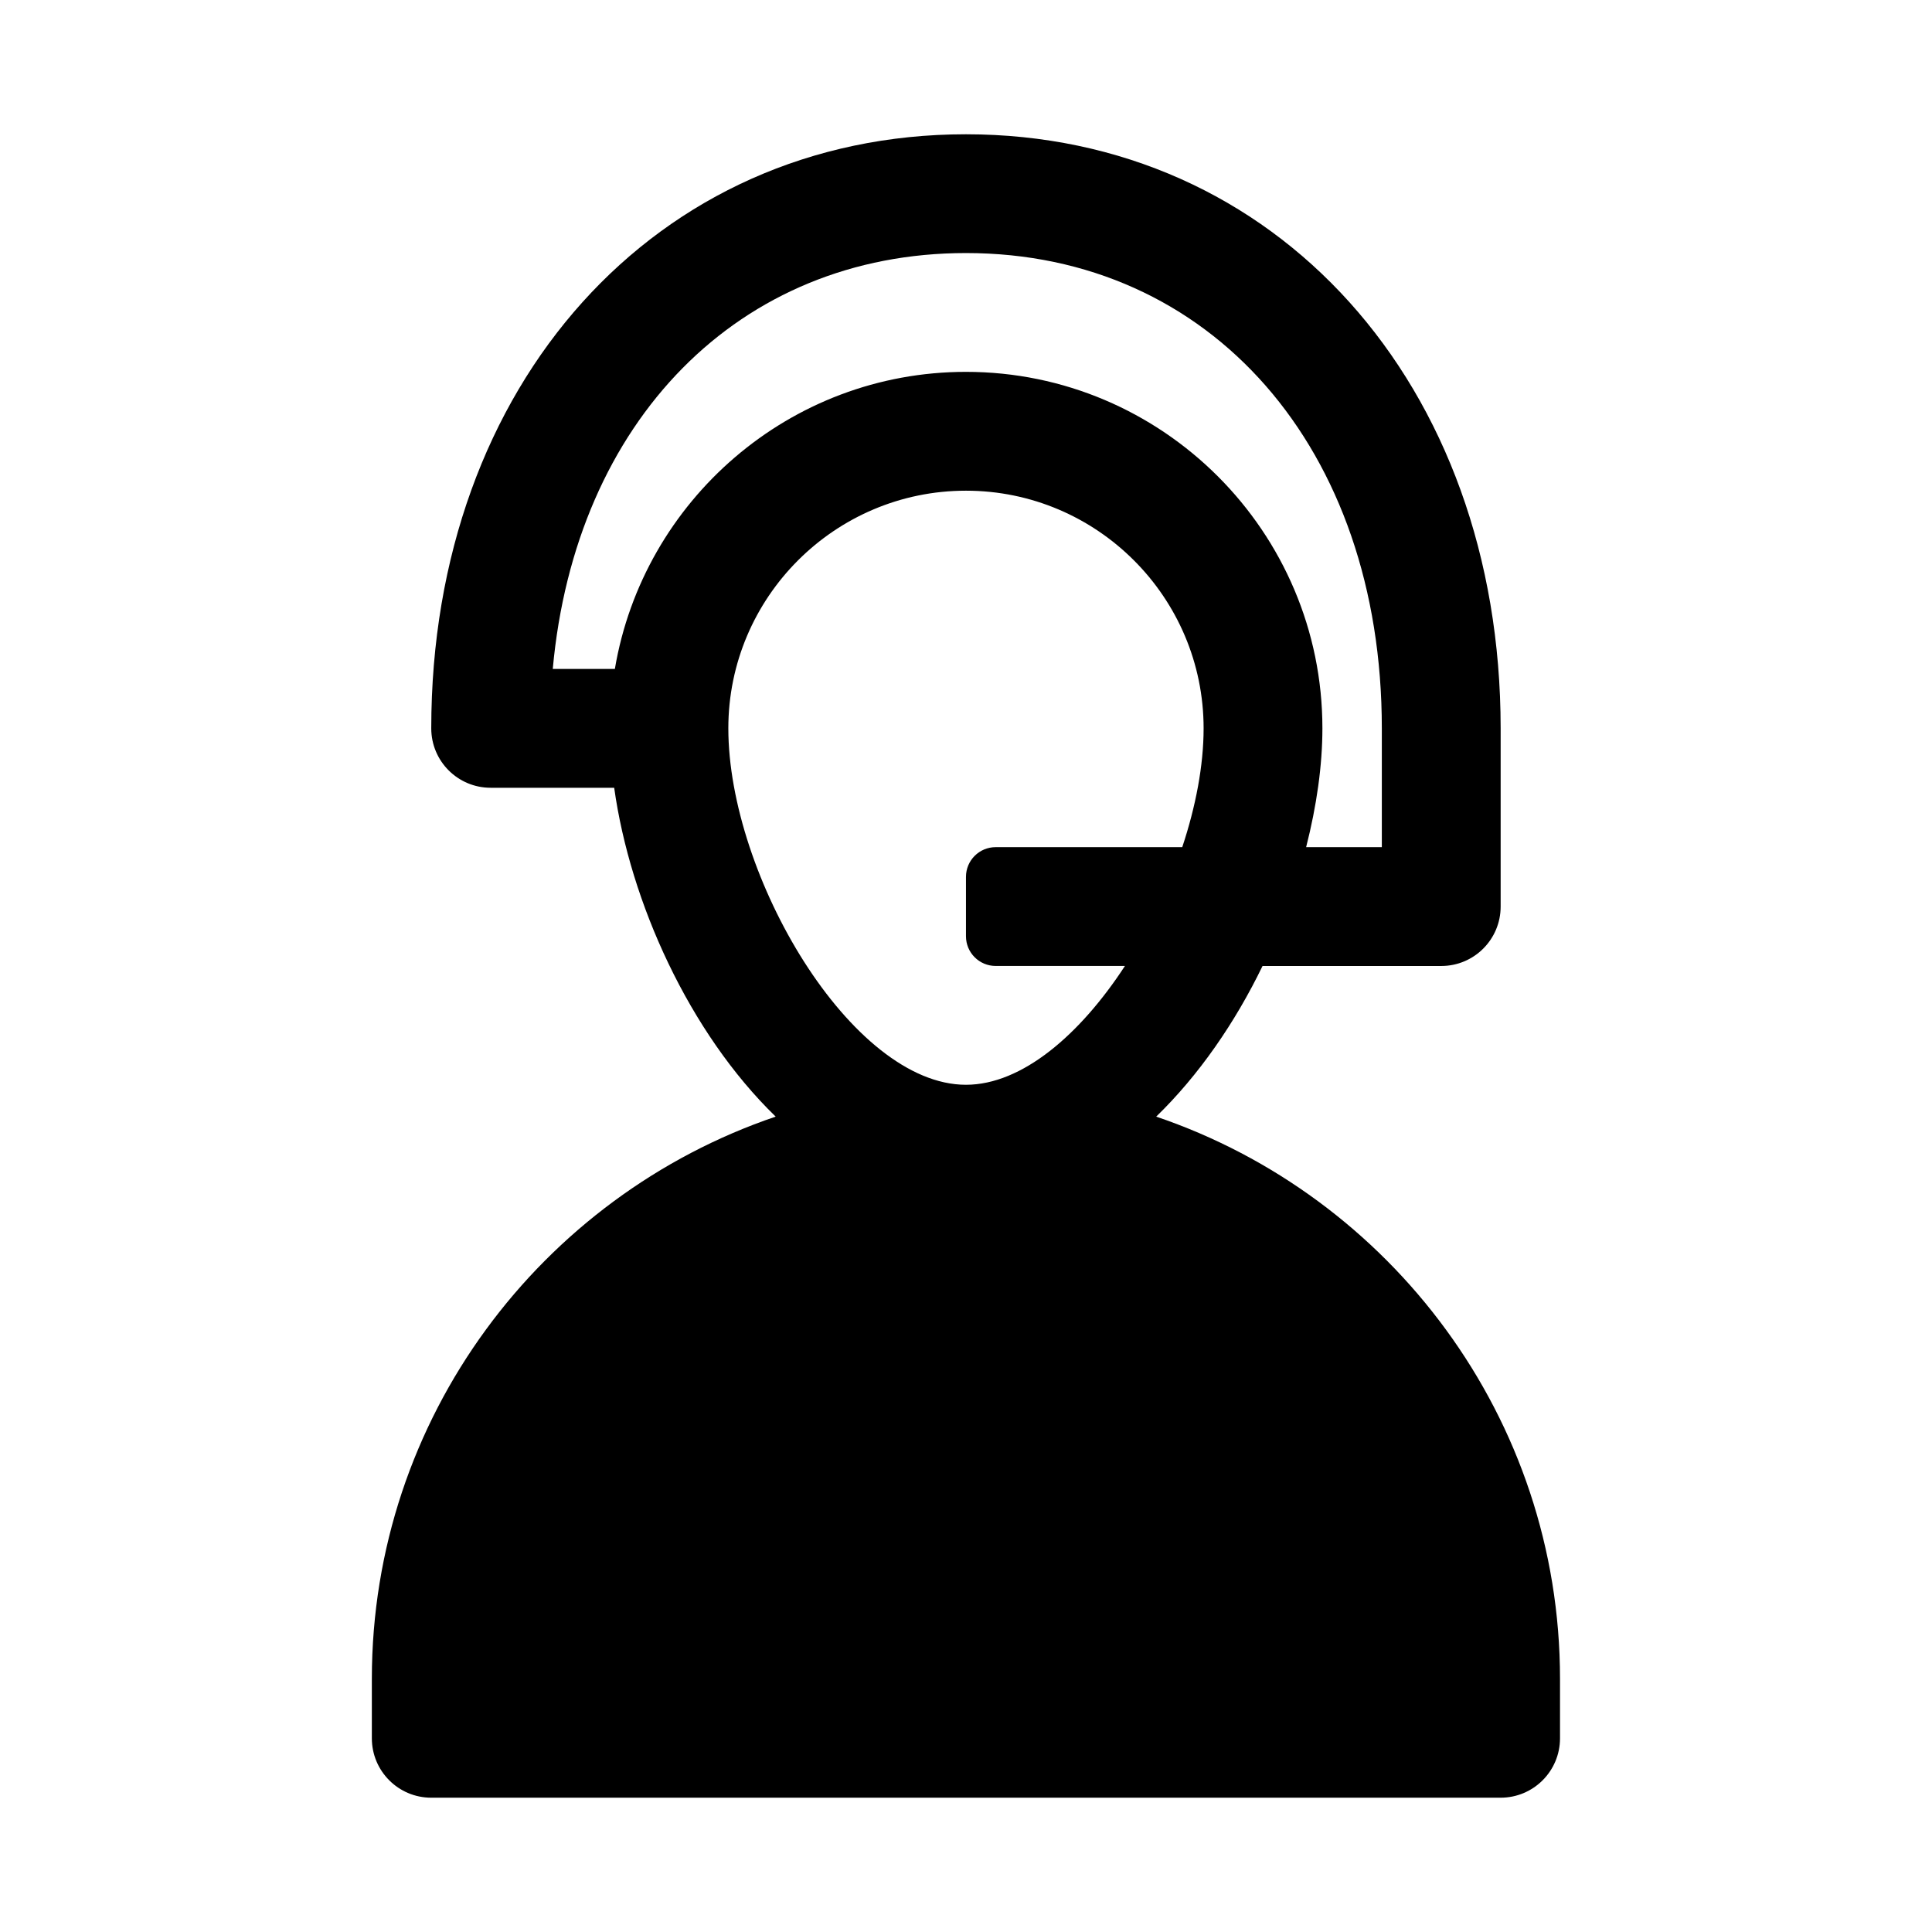 <?xml version="1.0" encoding="UTF-8"?>
<!-- Uploaded to: ICON Repo, www.svgrepo.com, Generator: ICON Repo Mixer Tools -->
<svg fill="#000000" width="800px" height="800px" version="1.1" viewBox="144 144 512 512" xmlns="http://www.w3.org/2000/svg">
 <path d="m450.41 439.91c11.309-10.977 20.898-24.895 28.176-39.914h47.359c8.703 0 15.742-7.051 15.742-15.742v-47.23c0-91.227-59.594-157.44-141.7-157.44-82.102-0.004-141.7 66.211-141.7 157.44 0 8.695 7.043 15.742 15.742 15.742h32.738c4.227 30.273 19.859 64.883 42.797 87.148-62.125 21.086-107.02 79.848-107.02 149.01v15.742c0 8.695 7.043 15.742 15.742 15.742h283.39c8.703 0 15.742-7.051 15.742-15.742v-15.742c0-69.164-44.895-127.93-107.02-149.01zm-143.46-118.64h-16.461c5.953-65.641 49.309-110.21 109.5-110.21 64.883 0 110.21 51.793 110.21 125.95v31.488h-20.059c2.793-10.934 4.312-21.672 4.312-31.488 0-52.09-42.375-94.465-94.465-94.465-46.715 0-85.508 34.113-93.039 78.719zm30.066 15.746c0-34.727 28.242-62.977 62.977-62.977s62.977 28.25 62.977 62.977c0 9.836-2.078 20.715-5.66 31.488h-49.445c-4.348 0-7.871 3.523-7.871 7.871v15.742c0 4.348 3.523 7.871 7.871 7.871h34.258c-11.848 18.156-27.238 31.488-42.133 31.488-30.41 0.004-62.973-55.441-62.973-94.461z"/>
</svg>